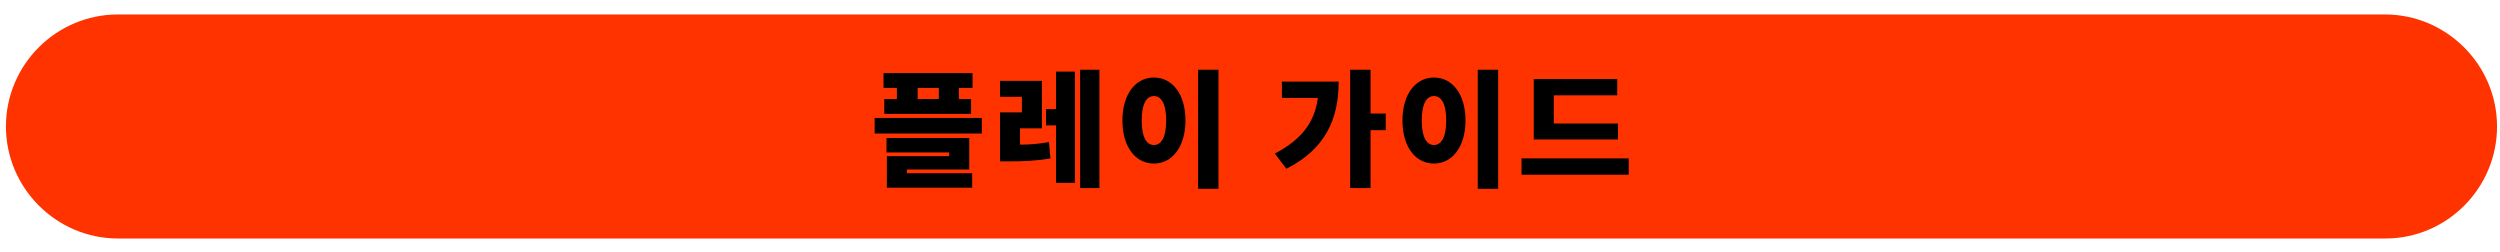 <?xml version="1.0" encoding="UTF-8"?>
<svg xmlns="http://www.w3.org/2000/svg" version="1.1" viewBox="0 0 674 68">
  <defs>
    <style>
      .cls-1 {
        fill: #f30;
      }
    </style>
  </defs>
  <!-- Generator: Adobe Illustrator 28.6.0, SVG Export Plug-In . SVG Version: 1.2.0 Build 709)  -->
  <g>
    <g id="_レイヤー_1" data-name="レイヤー_1">
      <path class="cls-1" d="M643.1,64.3H31.8c-16.6,0-30.2-13.6-30.2-30.2h0C1.6,17.4,15.2,3.9,31.8,3.9h611.2c16.6,0,30.2,13.6,30.2,30.2h0c0,16.6-13.5,30.2-30.1,30.2Z"/>
      <g>
        <path d="M264.7,31.8v4.2h-28.9v-4.2h28.9ZM241.9,23.7h-3.7v-4h24v4h-3.7v3h3.3v4h-23.4v-4h3.4v-3ZM244.5,46.7h17.6v3.9h-23v-8.5h16.8v-1h-16.9v-3.9h22.3v8.5h-16.8v1ZM253.1,23.7h-5.7v3h5.7v-3Z"/>
        <path d="M274.9,39c2.7,0,5.2-.2,7.9-.7l.4,4.4c-3.9.7-7.3.8-11.3.8h-2.3v-13.2h5.9v-4.2h-5.9v-4.3h11.3v12.8h-5.9v4.5ZM284.7,19.3h5.1v30h-5.1v-15.5h-2.7v-4.4h2.7v-10.1ZM296.4,18.8v31.9h-5.2v-31.9h5.2Z"/>
        <path d="M319.6,32.5c0,7.1-3.6,11.6-8.5,11.6s-8.5-4.4-8.5-11.6,3.6-11.6,8.5-11.6,8.5,4.4,8.5,11.6ZM307.8,32.5c0,4.5,1.3,6.6,3.3,6.6s3.3-2.1,3.3-6.6-1.3-6.6-3.3-6.6-3.3,2.1-3.3,6.6ZM328.5,18.8v32.1h-5.5V18.8h5.5Z"/>
        <path d="M360.9,22c0,9.9-3.4,18.1-14.1,23.5l-3.1-4.1c7-3.7,10.7-8.2,11.6-15h-9.7v-4.4h15.3ZM373.6,35.1h-4.1v15.6h-5.5v-31.9h5.5v11.8h4.1v4.5Z"/>
        <path d="M395.1,32.5c0,7.1-3.6,11.6-8.5,11.6s-8.5-4.4-8.5-11.6,3.6-11.6,8.5-11.6,8.5,4.4,8.5,11.6ZM383.3,32.5c0,4.5,1.3,6.6,3.3,6.6s3.3-2.1,3.3-6.6-1.3-6.6-3.3-6.6-3.3,2.1-3.3,6.6ZM403.9,18.8v32.1h-5.5V18.8h5.5Z"/>
        <path d="M439.1,42.7v4.4h-28.9v-4.4h28.9ZM436.2,37.6h-22.7v-16.3h22.5v4.4h-17.1v7.6h17.3v4.3Z"/>
      </g>
    </g>
  </g>
</svg>